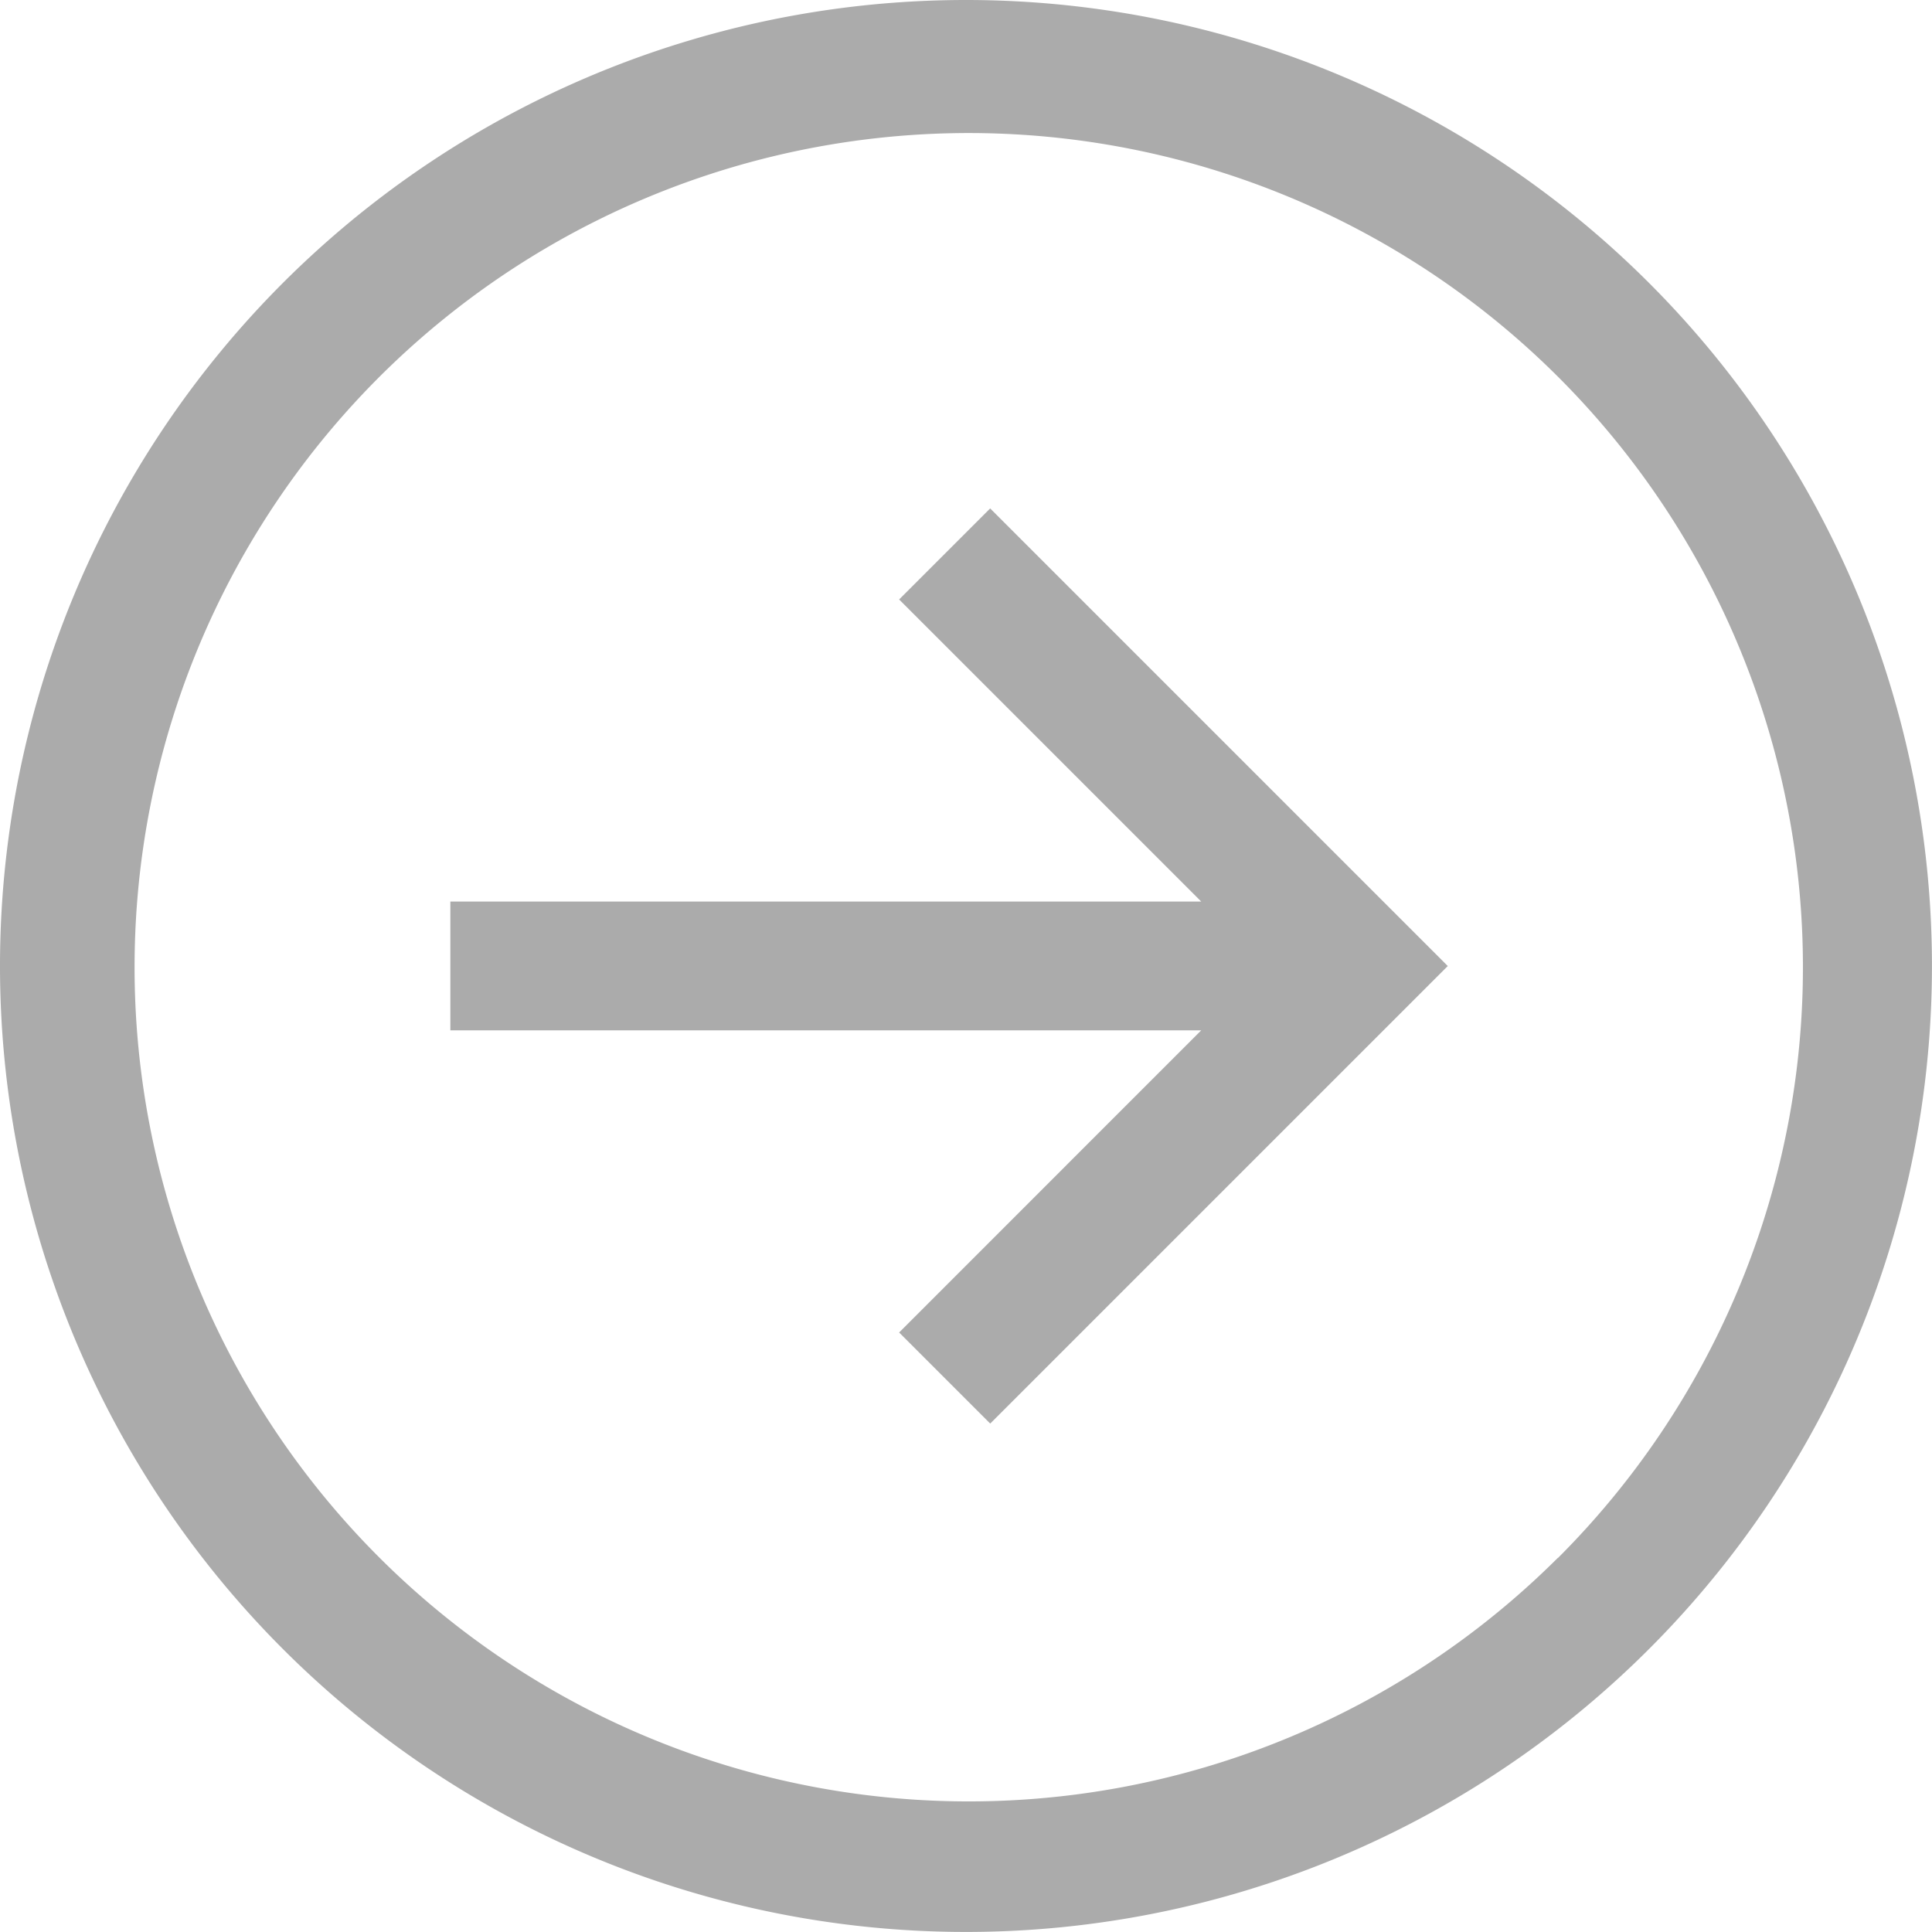 <svg xmlns="http://www.w3.org/2000/svg" width="40.811" height="40.811" viewBox="0 0 40.811 40.811">
  <g id="slider-right-icon" transform="translate(-1.143 -1.128)" opacity="0.33">
    <path id="Path_13359" data-name="Path 13359" d="M21.548,1.128A20.405,20.405,0,1,0,41.953,21.533,20.405,20.405,0,0,0,21.548,1.128Zm12.5,32.91a17.621,17.621,0,1,1,3.791-5.622A17.621,17.621,0,0,1,34.053,34.038Z"/>
    <path id="Path_13360" data-name="Path 13360" d="M18.49,11.933l6.381,6.381H9.01v2.721H24.871L18.49,27.417l1.924,1.924,9.665-9.665L20.413,10.01Z" transform="translate(1.646 1.858)"/>
  </g>
</svg>
